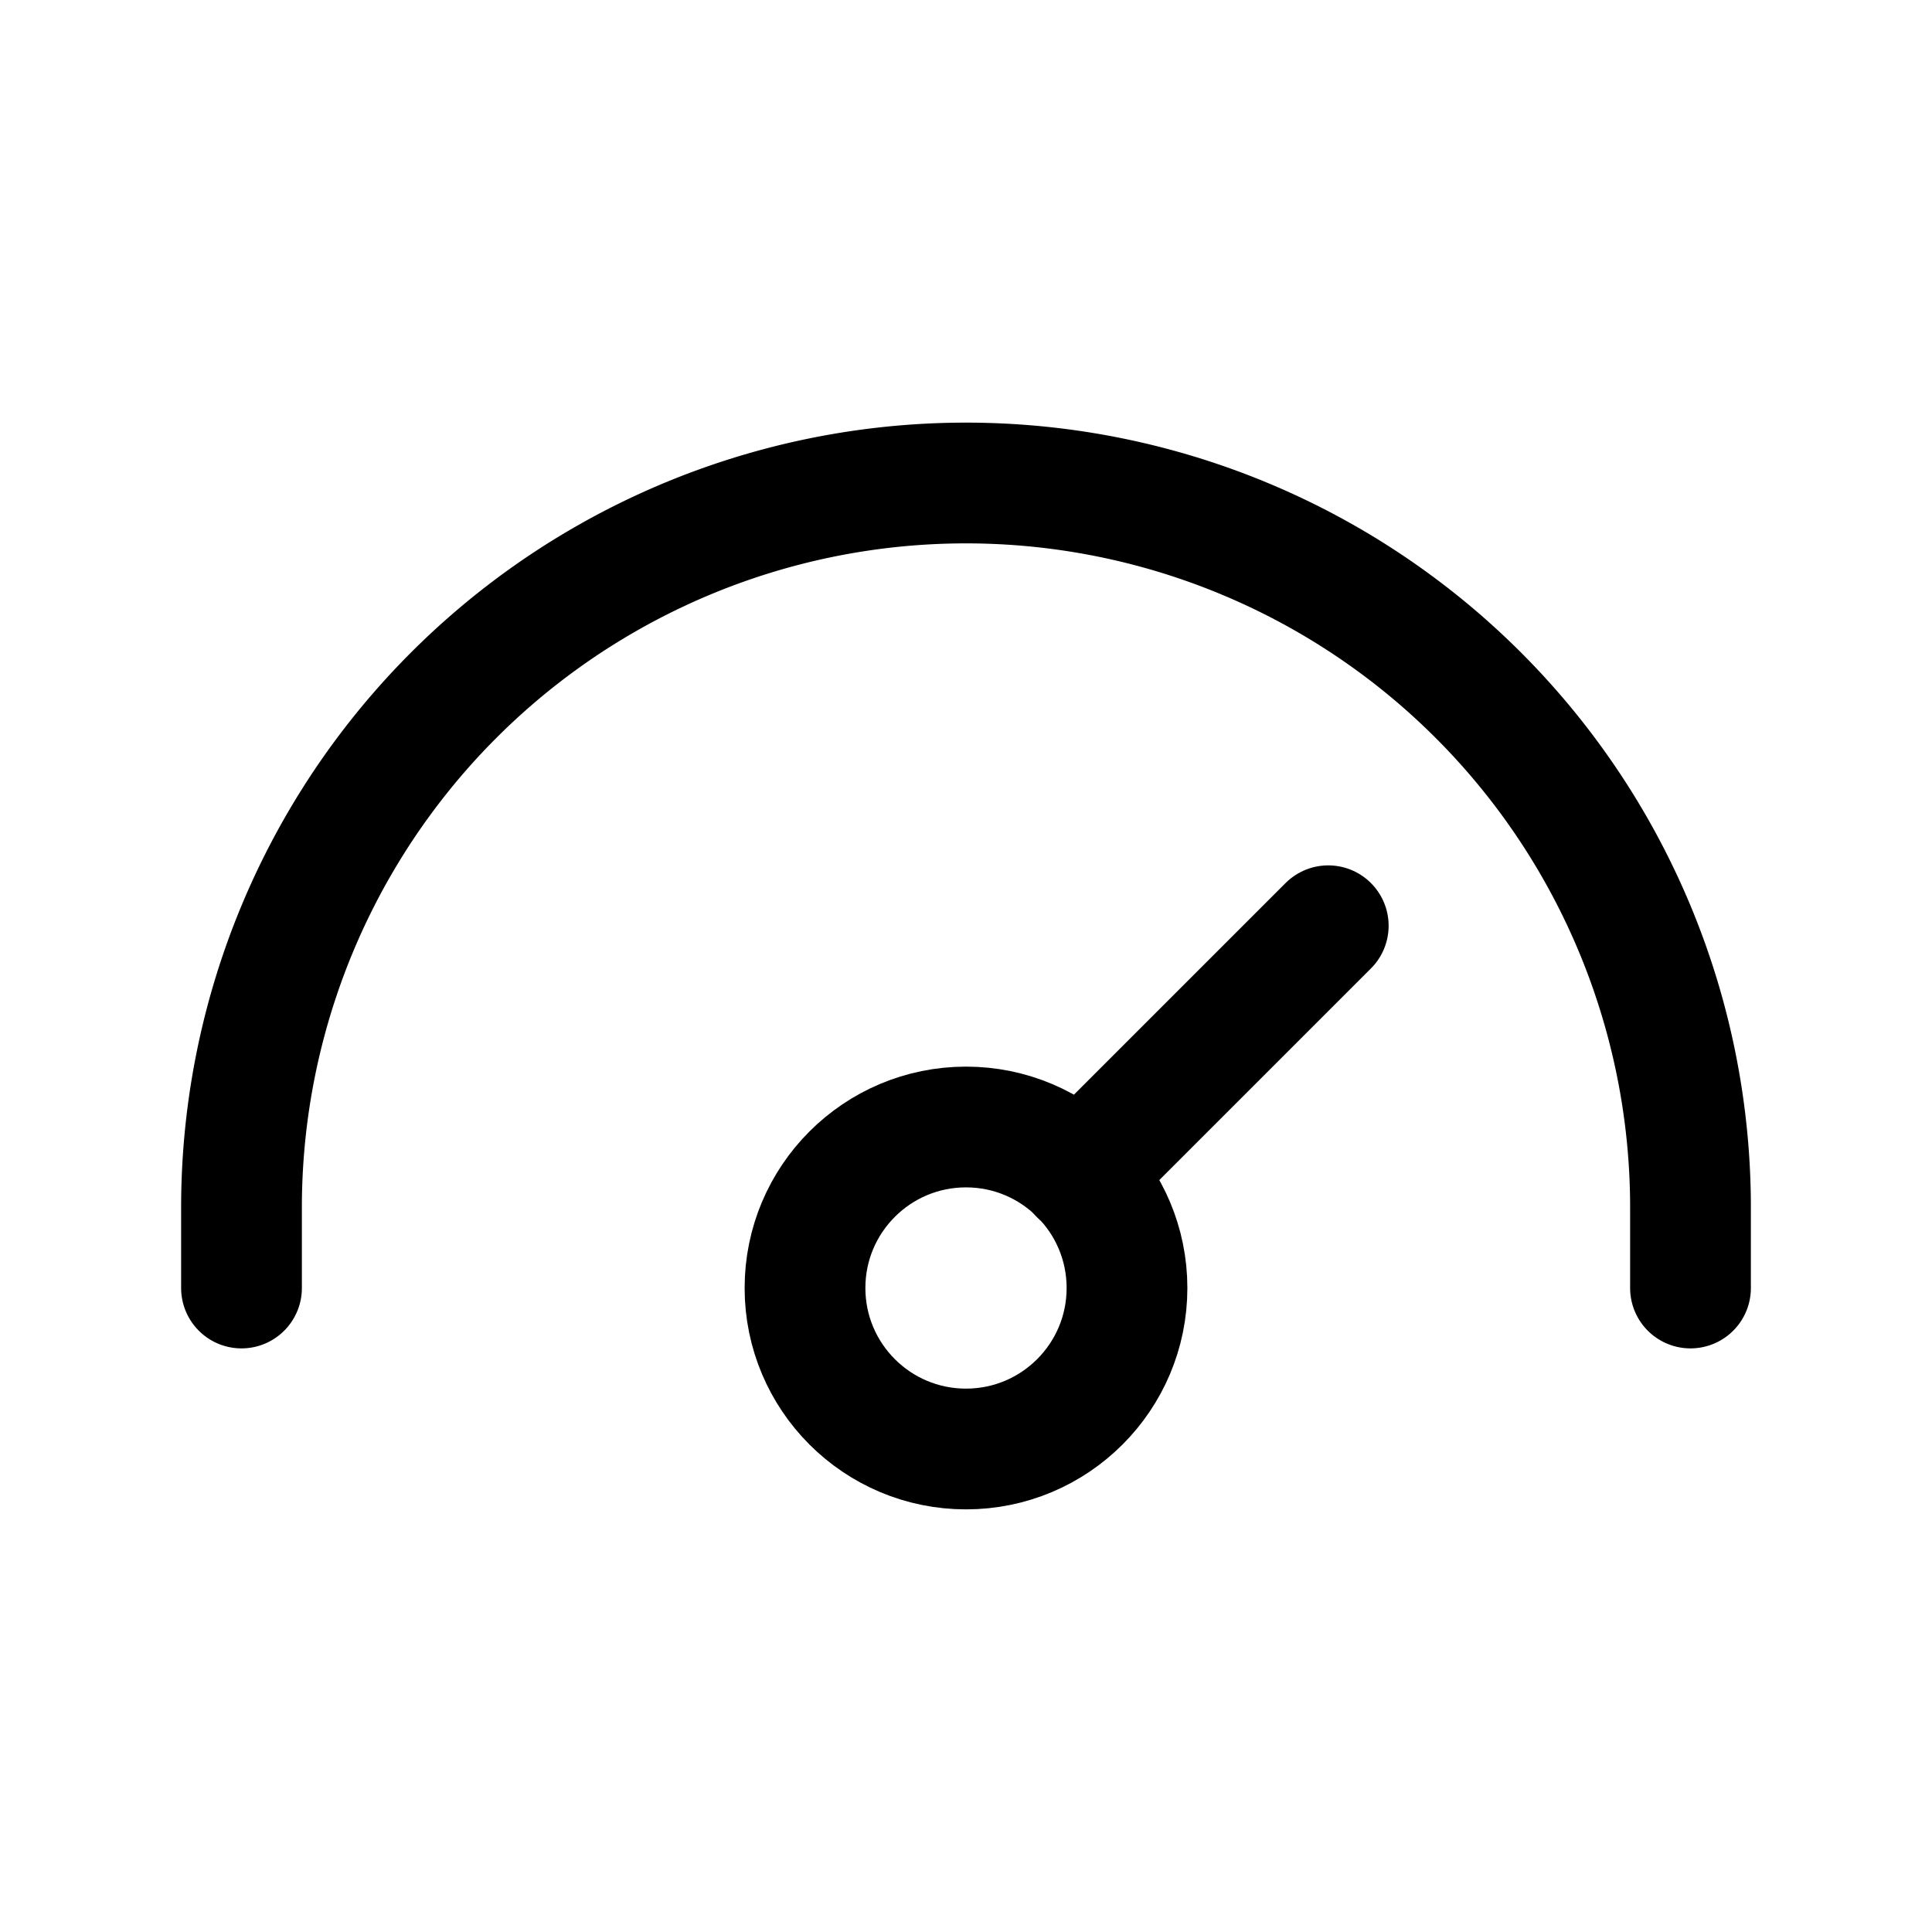 <?xml version="1.0" ?>
<svg width="800px" height="800px" viewBox="0 0 24 24" xmlns="http://www.w3.org/2000/svg"><defs><style>.a,.b{fill:none;stroke:#000000;stroke-linecap:round;stroke-linejoin:round;stroke-width:1.5px;}.a{fill-rule:evenodd;}</style></defs><path class="a" d="M3,16V15a9,9,0,0,1,9-9h0a9,9,0,0,1,9,9v1"/><circle class="b" cx="12" cy="16" r="2"/><line class="b" x1="13.411" x2="16.5" y1="14.589" y2="11.5"/></svg>